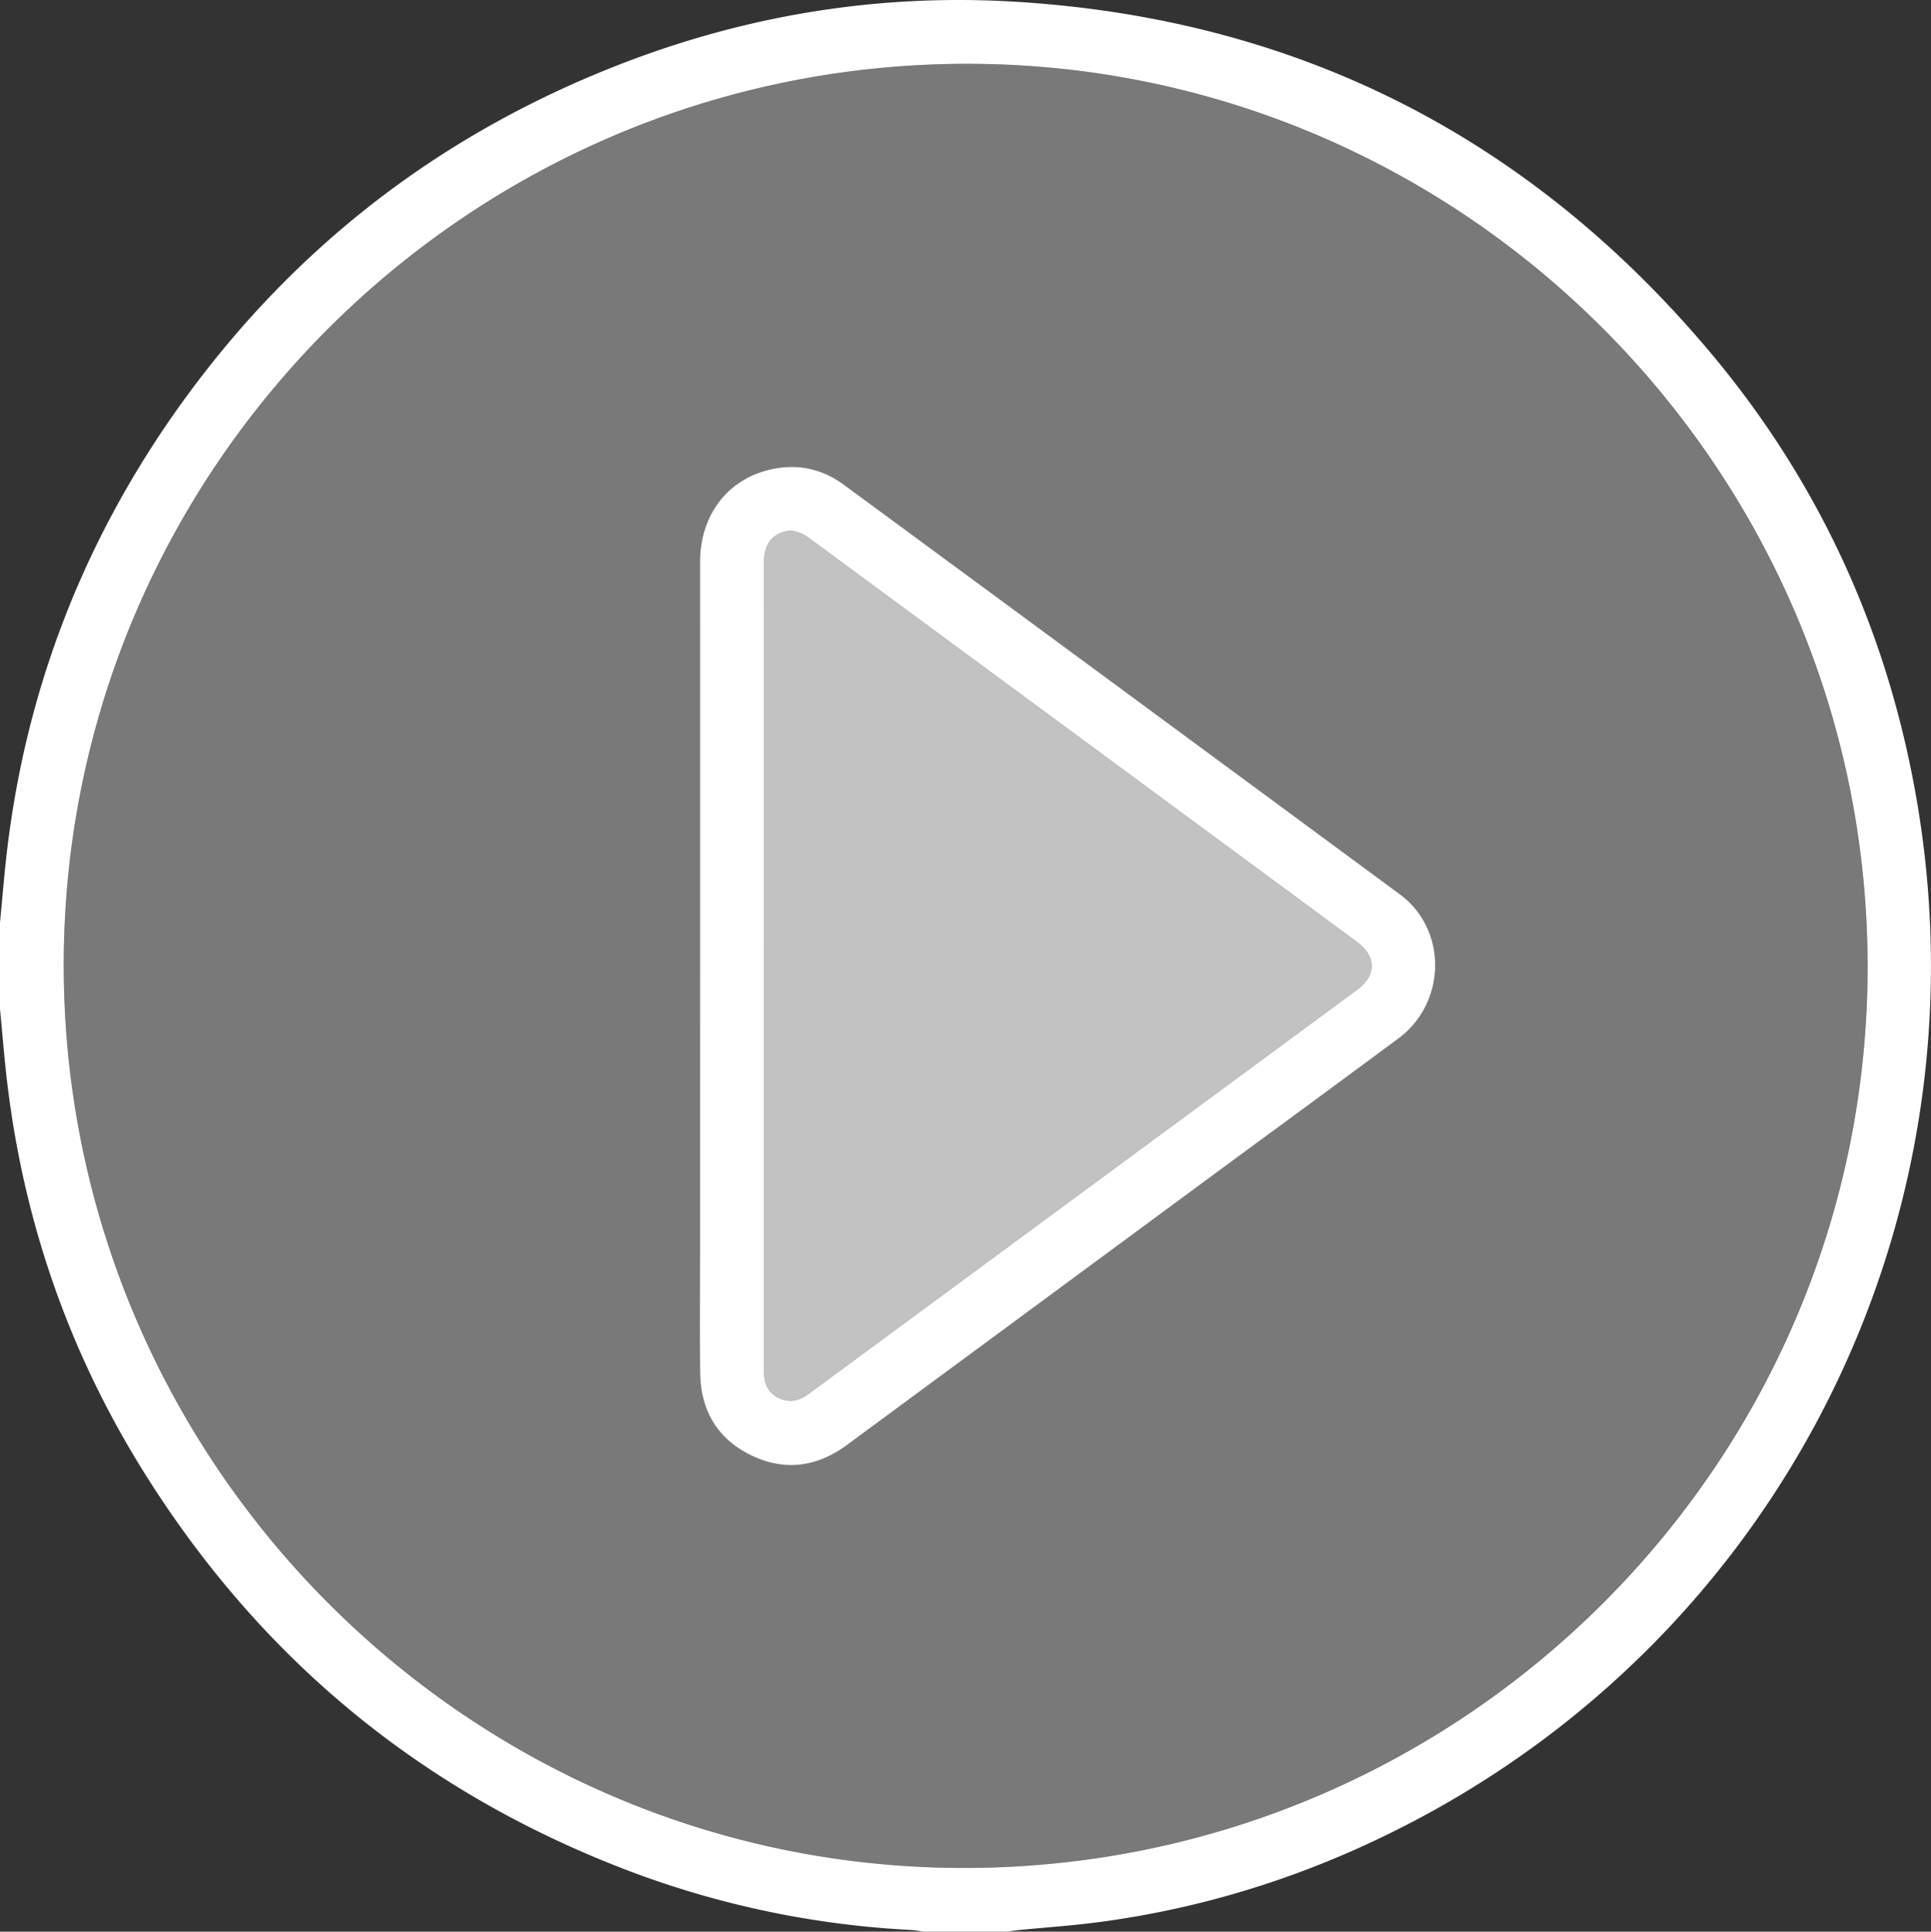 <?xml version="1.0" encoding="UTF-8"?> <svg xmlns="http://www.w3.org/2000/svg" viewBox="0 0 978.84 979.06"><rect x="0" y="0" width="978.84" height="979.06" fill="#333333" stroke="none"/> <defs> <style>.cls-1,.cls-2,.cls-3{fill:#fff;}.cls-2{opacity:0.34;}.cls-3{opacity:0.7;}</style> </defs> <g id="Слой_2" data-name="Слой 2"> <g id="Layer_1" data-name="Layer 1"> <path class="cls-1" d="M0,467.58c1-10.07,1.79-20.15,2.87-30.21q13-122,82.29-223.23Q173.71,85.25,320.41,30.26C382.93,6.92,447.74-3.15,514.39.86,656.75,9.44,774.14,68.73,866,177.47c56.62,67,91.75,144.49,106.12,231.11,34.46,207.81-66.26,412.9-251.45,512.34-51.18,27.48-105.5,45.54-163.13,53.24-13.5,1.81-27.13,2.71-40.7,4.05-2.14.21-4.26.56-6.39.85h-42c-2.29-.3-4.58-.74-6.88-.87a470.82,470.82,0,0,1-141-29.26Q161.7,889.19,72.07,744.77c-38.61-62.26-61.49-130.12-69.2-203C1.81,531.68,1,521.6,0,511.54Zm32.31,22.19c.35,252.11,206,457.56,457.39,457,252.36-.56,457.35-205.75,457-457.42-.37-252.17-205.94-457.54-457.41-457C236.93,32.92,32,238.08,32.31,489.77Z"></path> <path class="cls-2" d="M32.31,489.77C32,238.08,236.93,32.92,489.28,32.36c251.47-.56,457,204.81,457.41,457,.36,251.67-204.63,456.86-457,457.42C238.29,947.33,32.66,741.88,32.31,489.77Zm322.55-.22V632.4c0,21-.15,42,.05,62.93.18,18.91,8.3,33.55,25.38,42s33.78,6.31,49.25-5.11q99-73.07,198.08-146.06,40.59-29.91,81.2-59.8c24.58-18.16,25-55.29.85-73.13Q568.84,349.47,427.9,245.75c-11.82-8.71-25.09-11.16-39.3-7.31-20.69,5.59-33.71,23.48-33.72,46.34Q354.8,387.17,354.86,489.55Z"></path> <path class="cls-1" d="M354.86,489.55q0-102.39,0-204.77c0-22.86,13-40.75,33.72-46.34,14.21-3.85,27.48-1.4,39.3,7.31q140.94,103.7,281.77,207.53c24.19,17.84,23.73,55-.85,73.13q-40.56,30-81.2,59.8-99,73-198.08,146.06c-15.47,11.42-32.05,13.66-49.25,5.11s-25.2-23.14-25.38-42c-.2-21-.05-42-.05-62.93Zm32.52-.37q0,101.15,0,202.28c0,2.17,0,4.34.13,6.49a12.26,12.26,0,0,0,6.82,10.36c5.66,3,10.77,1.73,15.78-2Q548.95,604,687.84,501.71c10-7.38,9.92-17-.21-24.44Q616.31,424.68,545,372.12q-67.32-49.59-134.64-99.2c-4.63-3.41-9.41-5.09-14.87-2.68-6.56,2.89-8.13,8.45-8.12,15.17Q387.47,387.29,387.38,489.18Z"></path> <path class="cls-3" d="M387.38,489.18q0,101.15,0,202.28c0,2.17,0,4.34.13,6.49a12.26,12.26,0,0,0,6.82,10.36c5.66,3,10.77,1.73,15.78-2Q548.95,604,687.84,501.71c10-7.38,9.92-17-.21-24.44Q616.31,424.68,545,372.12q-67.32-49.59-134.64-99.2c-4.63-3.41-9.41-5.09-14.87-2.68-6.56,2.89-8.13,8.45-8.12,15.17Q387.47,387.29,387.38,489.18Z"></path> </g> </g> </svg> 